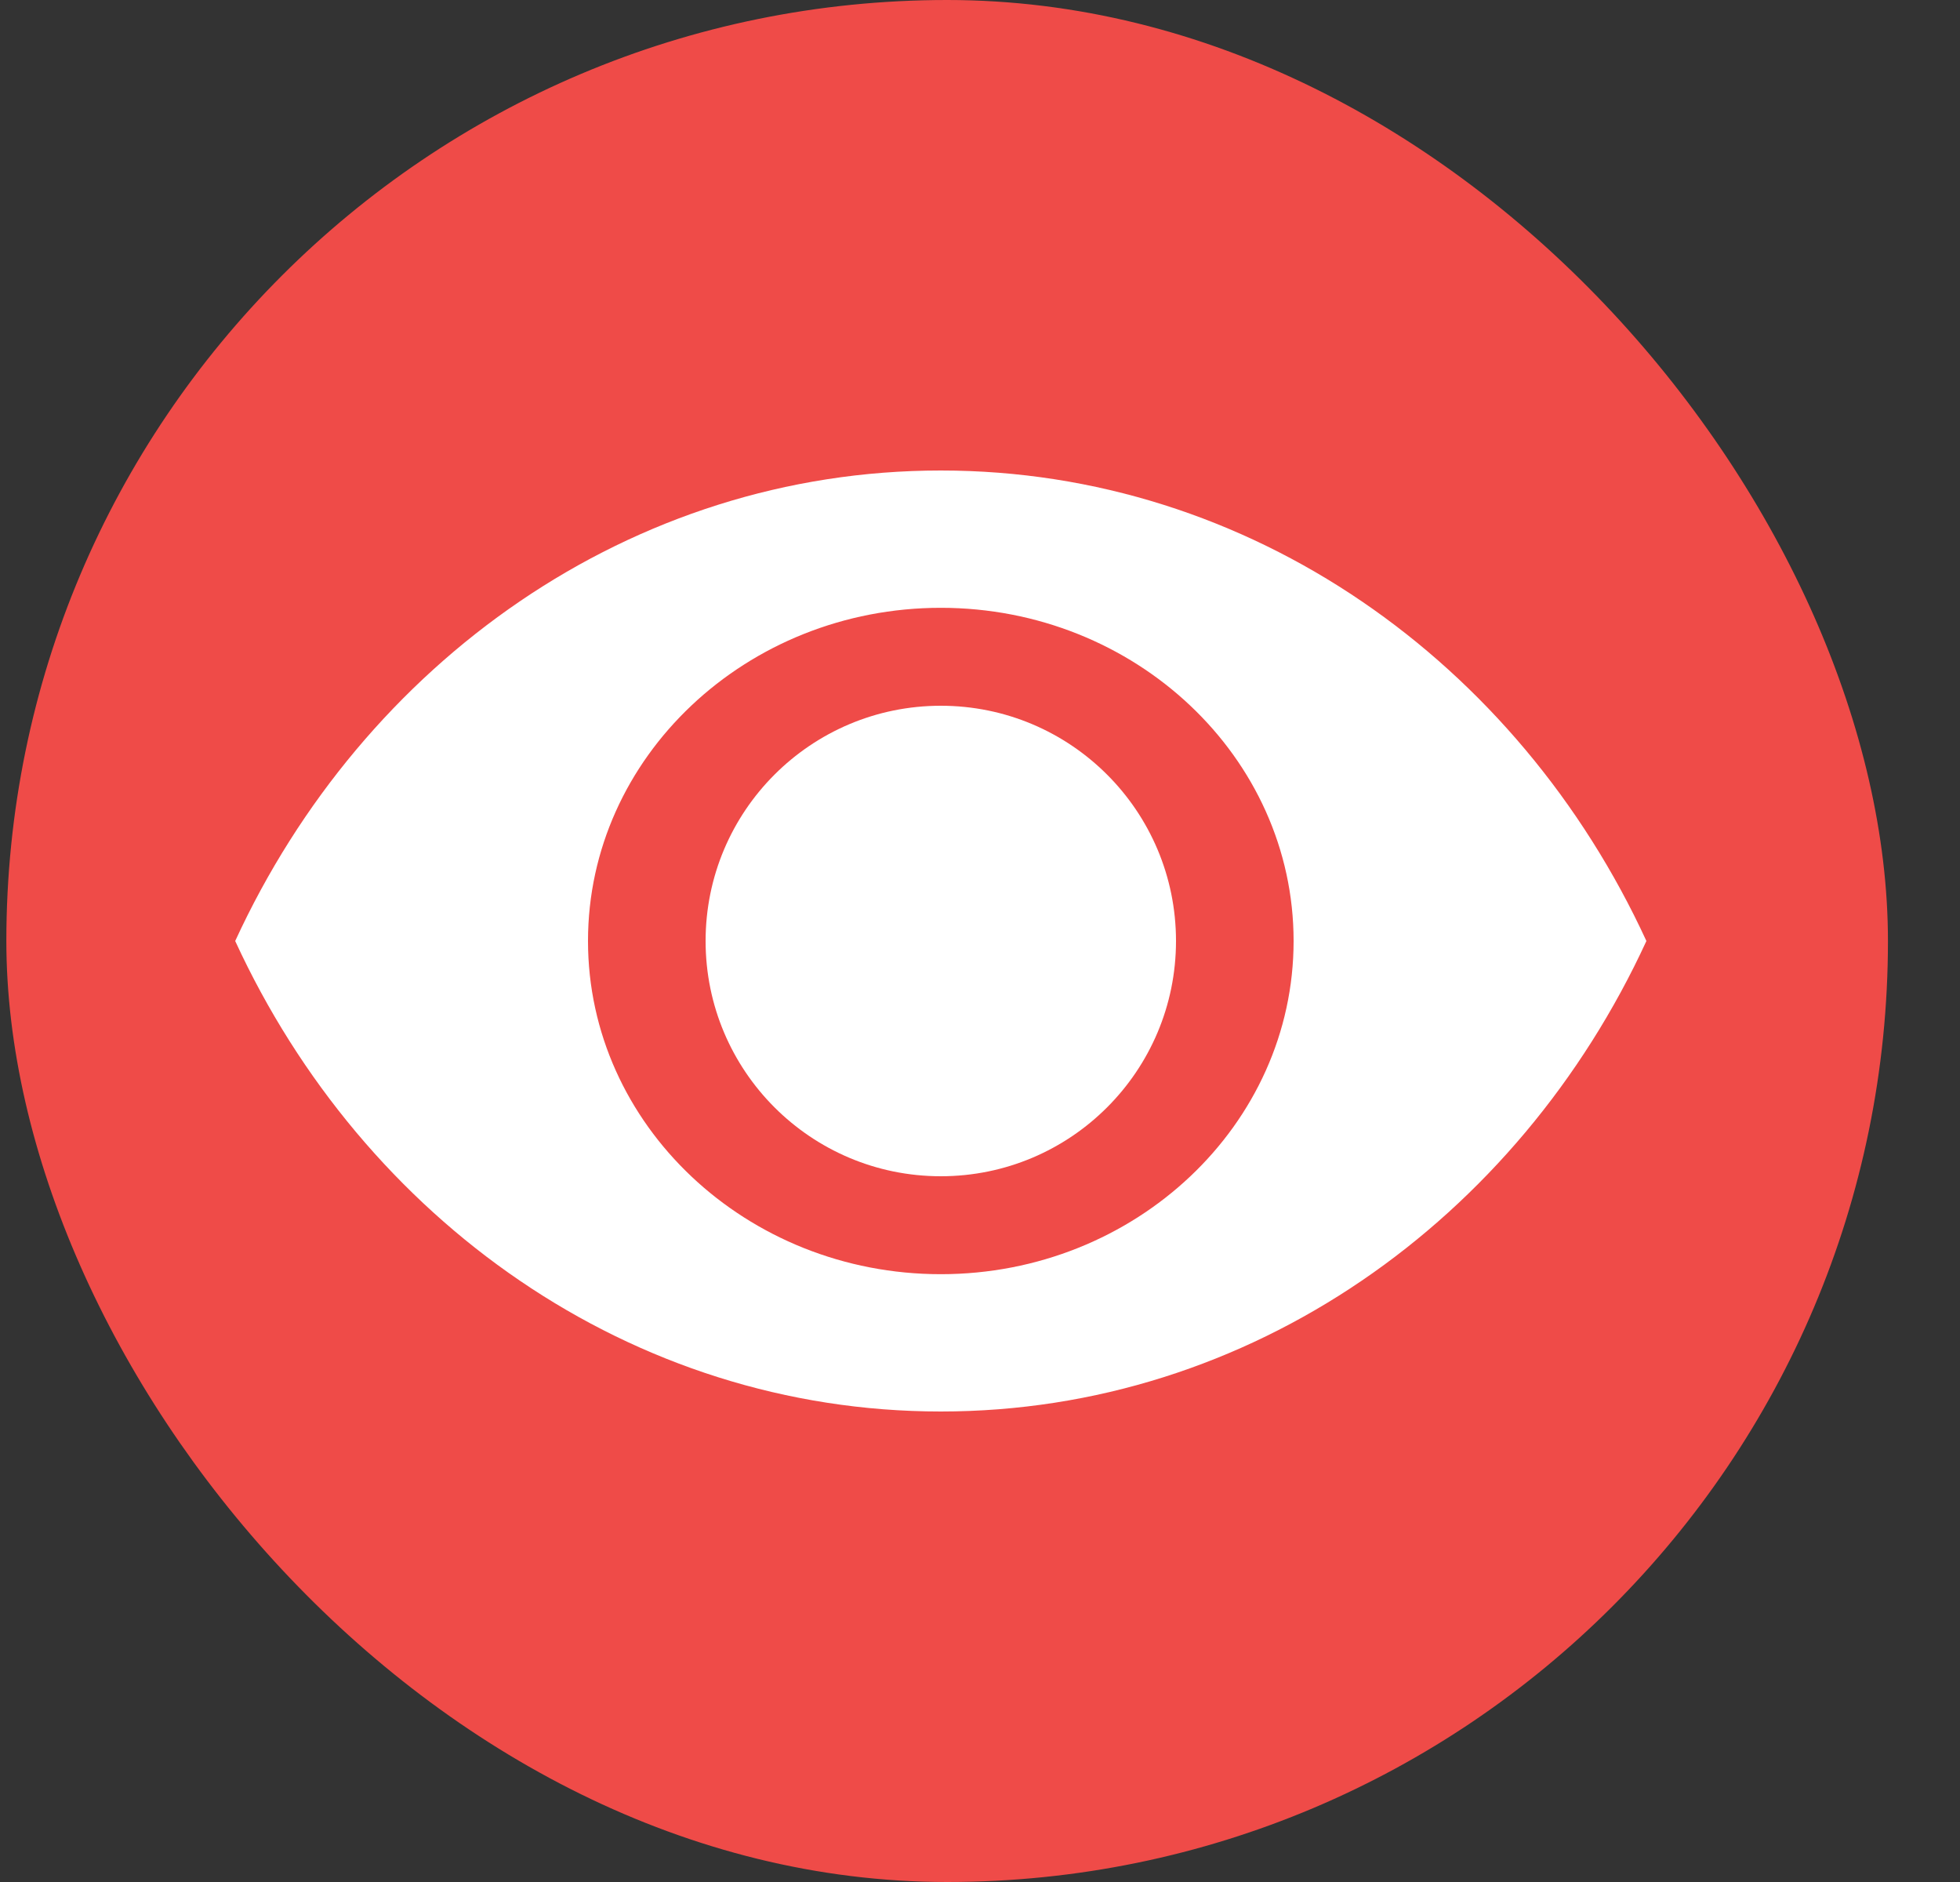 <svg width="25" height="24" viewBox="0 0 25 24" fill="none" xmlns="http://www.w3.org/2000/svg">
<rect x="0" y="0" width="25" height="24" fill="#333333" stroke="none"/>
<rect x="0.081" width="24" height="24" rx="12" fill="#EF4B48"/>
<path d="M12 15C13.657 15 15 13.657 15 12C15 10.343 13.657 9 12 9C10.343 9 9 10.343 9 12C9 13.657 10.343 15 12 15Z" fill="white"/>
<path d="M12 6C8.05 6 4.636 8.446 3 12C4.636 15.554 8.05 18 12 18C15.95 18 19.364 15.554 21 12C19.364 8.446 15.95 6 12 6ZM12 16.249C9.519 16.249 7.5 14.343 7.5 12C7.5 9.657 9.519 7.751 12 7.751C14.481 7.751 16.5 9.657 16.5 12C16.5 14.343 14.481 16.249 12 16.249Z" fill="white"/>
</svg>
